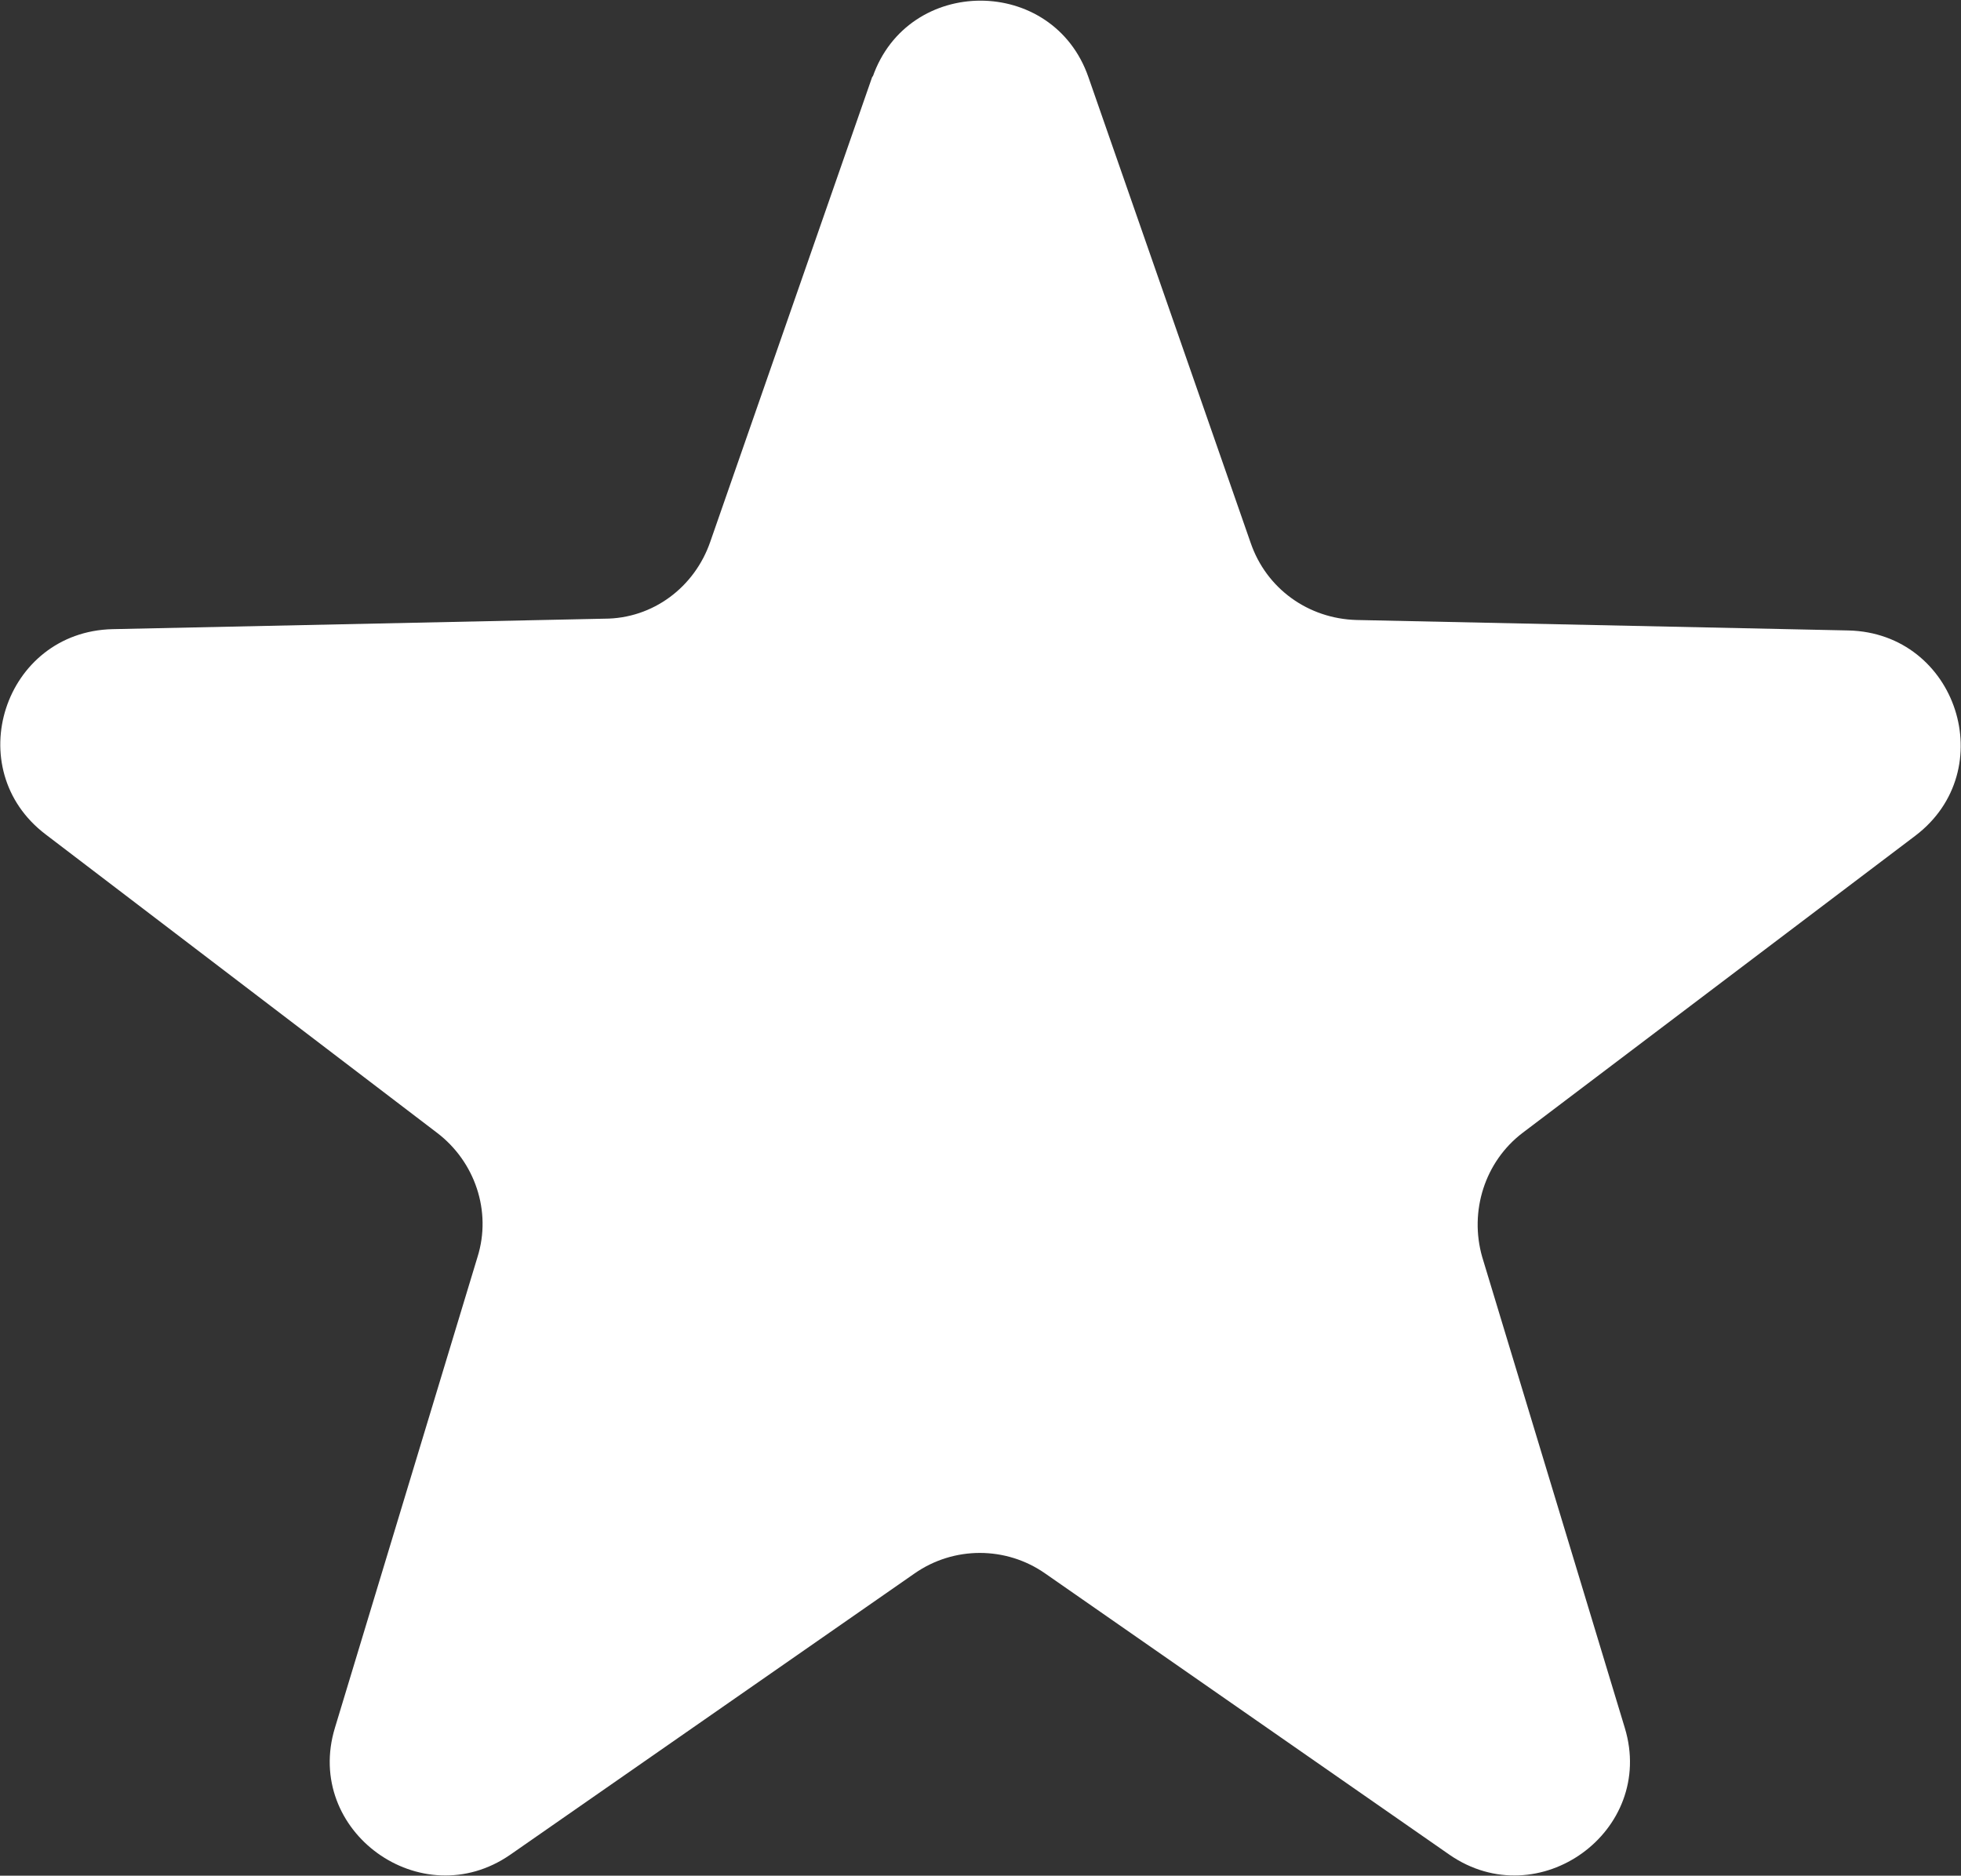 <?xml version="1.0" encoding="UTF-8"?>
<svg id="Calque_2" data-name="Calque 2" xmlns="http://www.w3.org/2000/svg" viewBox="0 0 14.99 14.34">
  <rect x="0" y="0" width="14.99" height="14.34" fill="#333333" stroke="none"/>
  <defs>
    <style>
      .cls-1 {
        fill: #fff;
      }
    </style>
  </defs>
  <g id="Calque_1-2" data-name="Calque 1">
    <path class="cls-1" d="M6.67.59c.27-.78,1.38-.78,1.65,0l1.24,3.56c.12.35.44.58.81.59l3.76.08c.83.02,1.17,1.07.51,1.57l-3,2.27c-.29.22-.41.6-.31.95l1.09,3.6c.24.79-.66,1.44-1.34.97l-3.09-2.15c-.3-.21-.7-.21-1,0l-3.09,2.15c-.68.47-1.58-.18-1.34-.97l1.09-3.6c.11-.35-.02-.73-.31-.95L.35,6.38c-.66-.5-.32-1.55.51-1.57l3.76-.08c.37,0,.69-.24.81-.59l1.24-3.56Z"/>
  </g>
</svg>